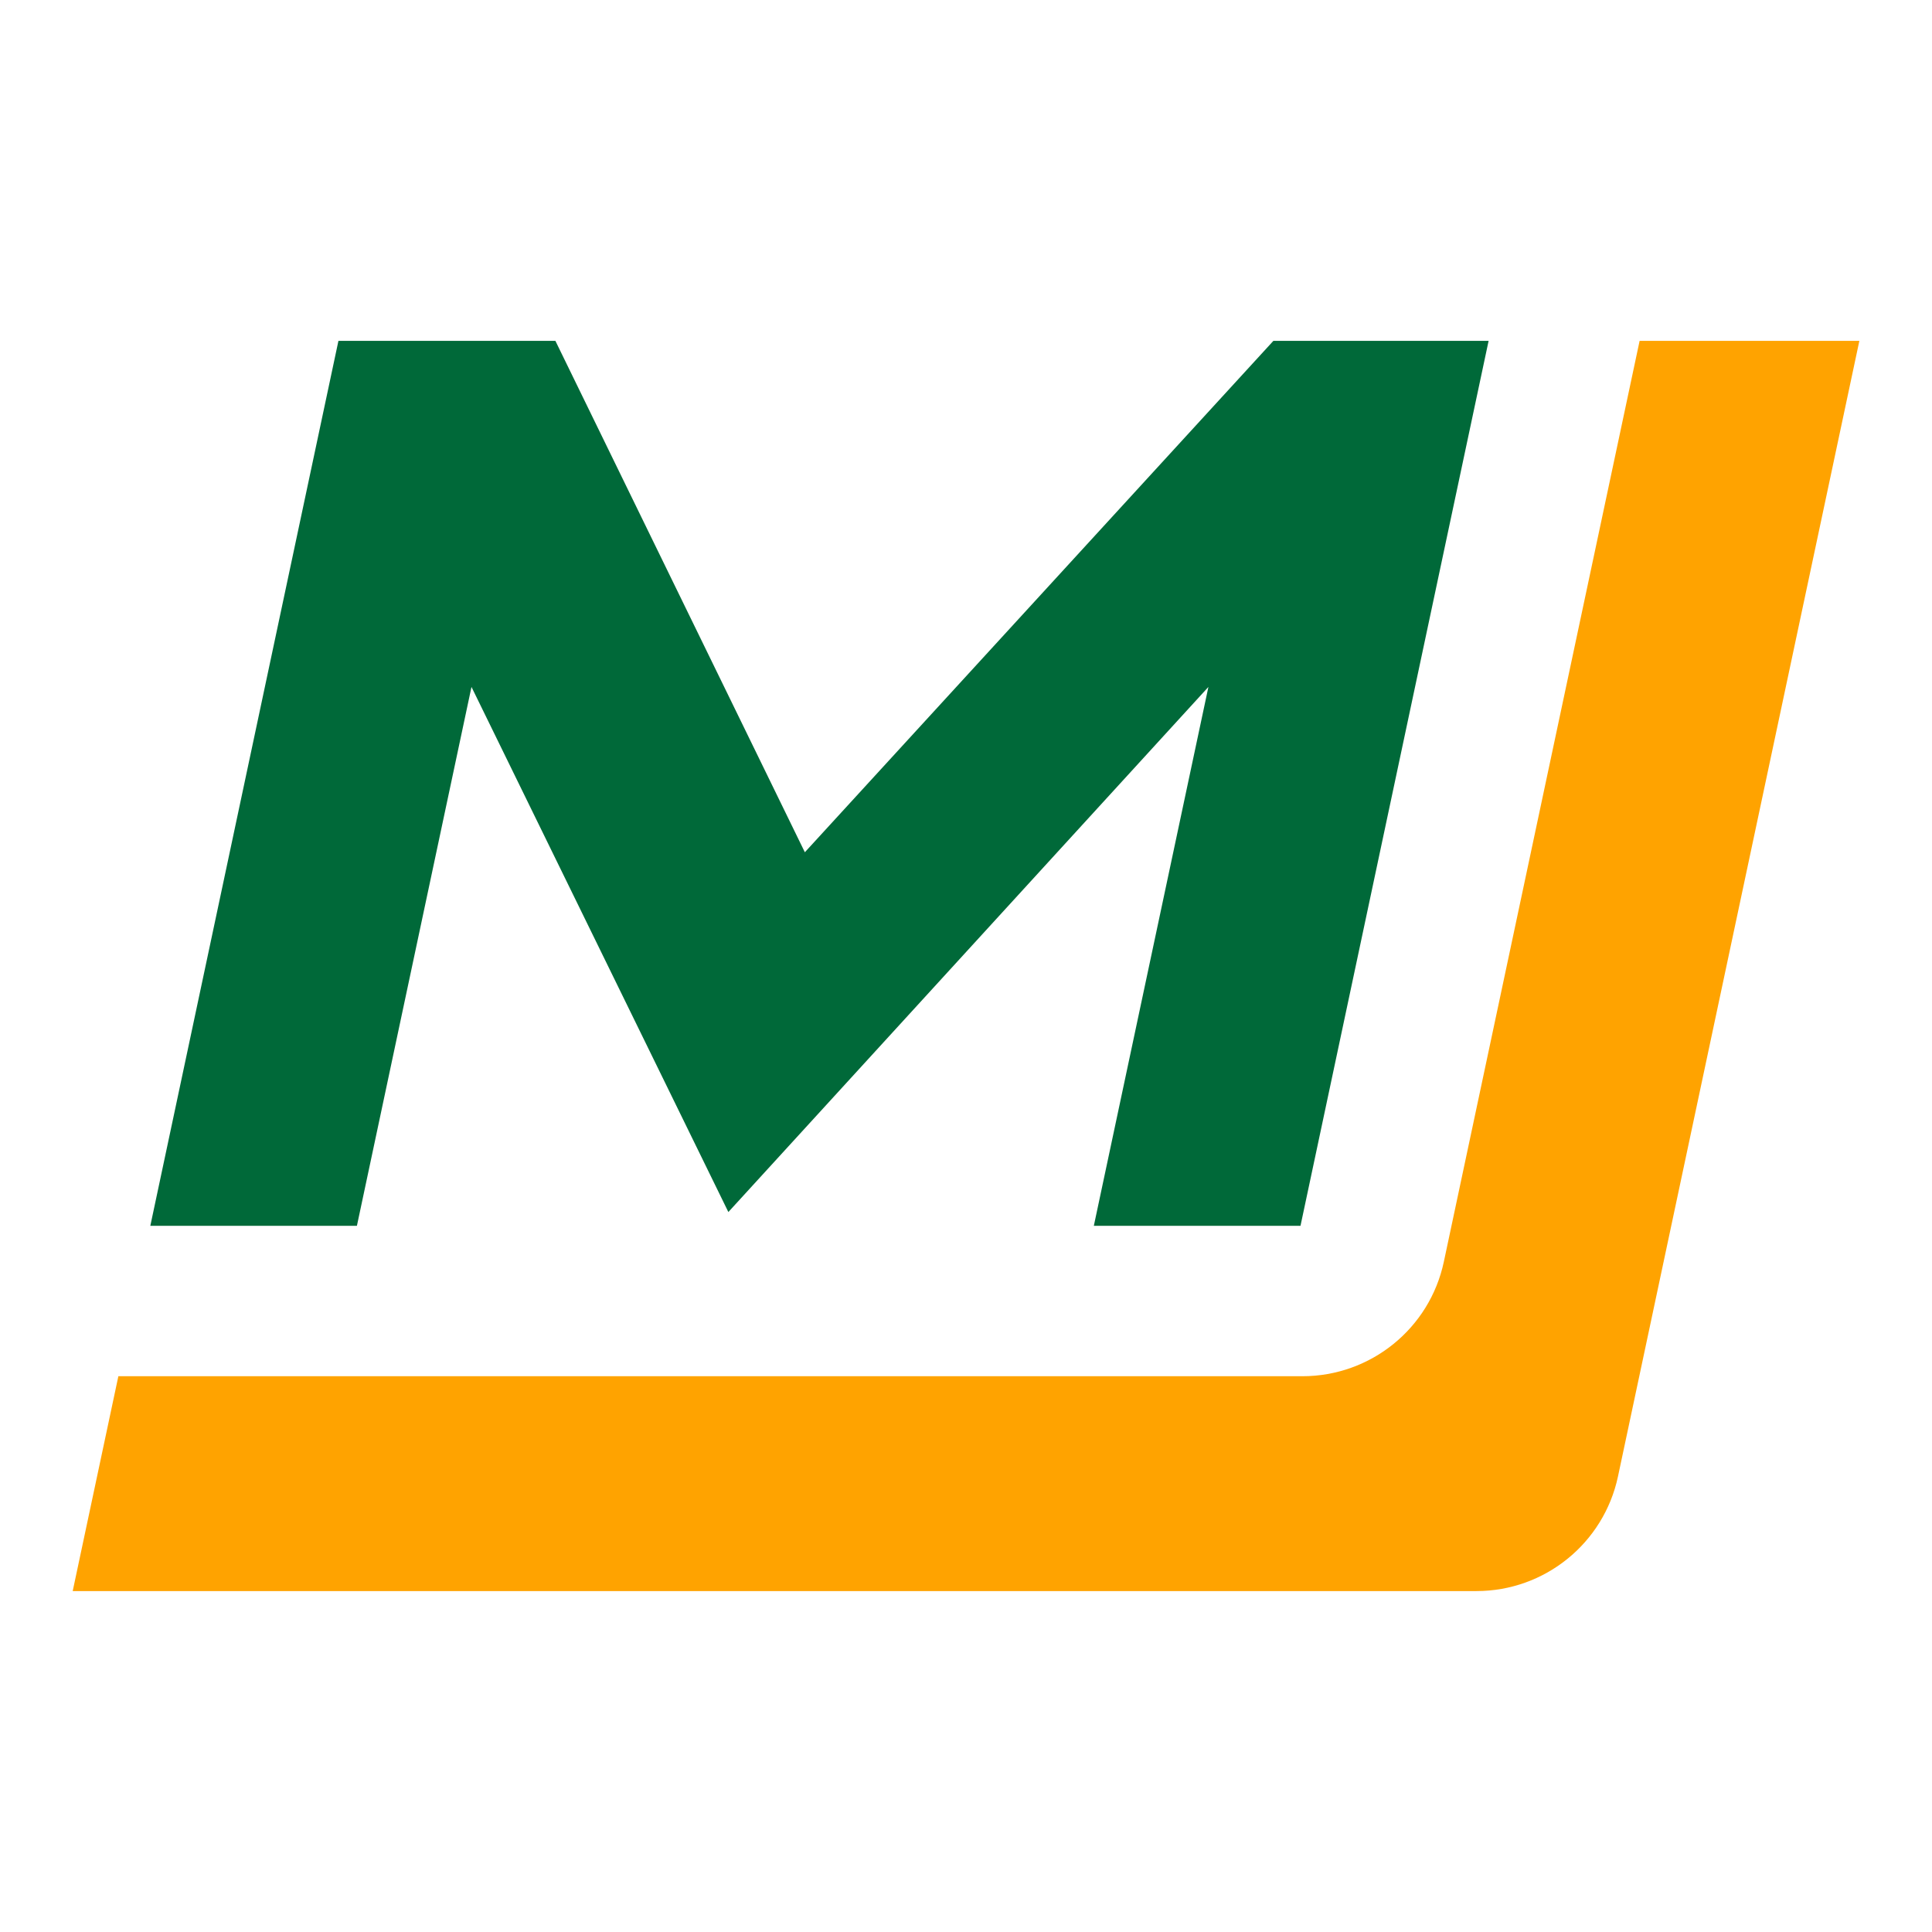 <?xml version="1.0" encoding="UTF-8"?>
<svg data-bbox="9.6 45 235.93 165.1" viewBox="0 0 255.12 255.12" xmlns="http://www.w3.org/2000/svg" data-type="color">
    <g>
        <path d="M171.72 161.87h-27.28l15.13-71.16-63.39 69.34-33.92-69.34-15.13 71.16H19.85L44.69 45.01h28.65l32.94 67.53 61.87-67.53h28.42l-24.84 116.86Z" fill="#006939" data-color="1"/>
        <path d="M245.52 45.01h-29.01l-25.85 121.6c-1.87 8.82-9.66 15.12-18.68 15.12H15.63L9.6 210.1h185.37c9.01 0 16.8-6.31 18.68-15.12L245.53 45Z" fill="#ffa300" data-color="2"/>
    </g>
</svg>
